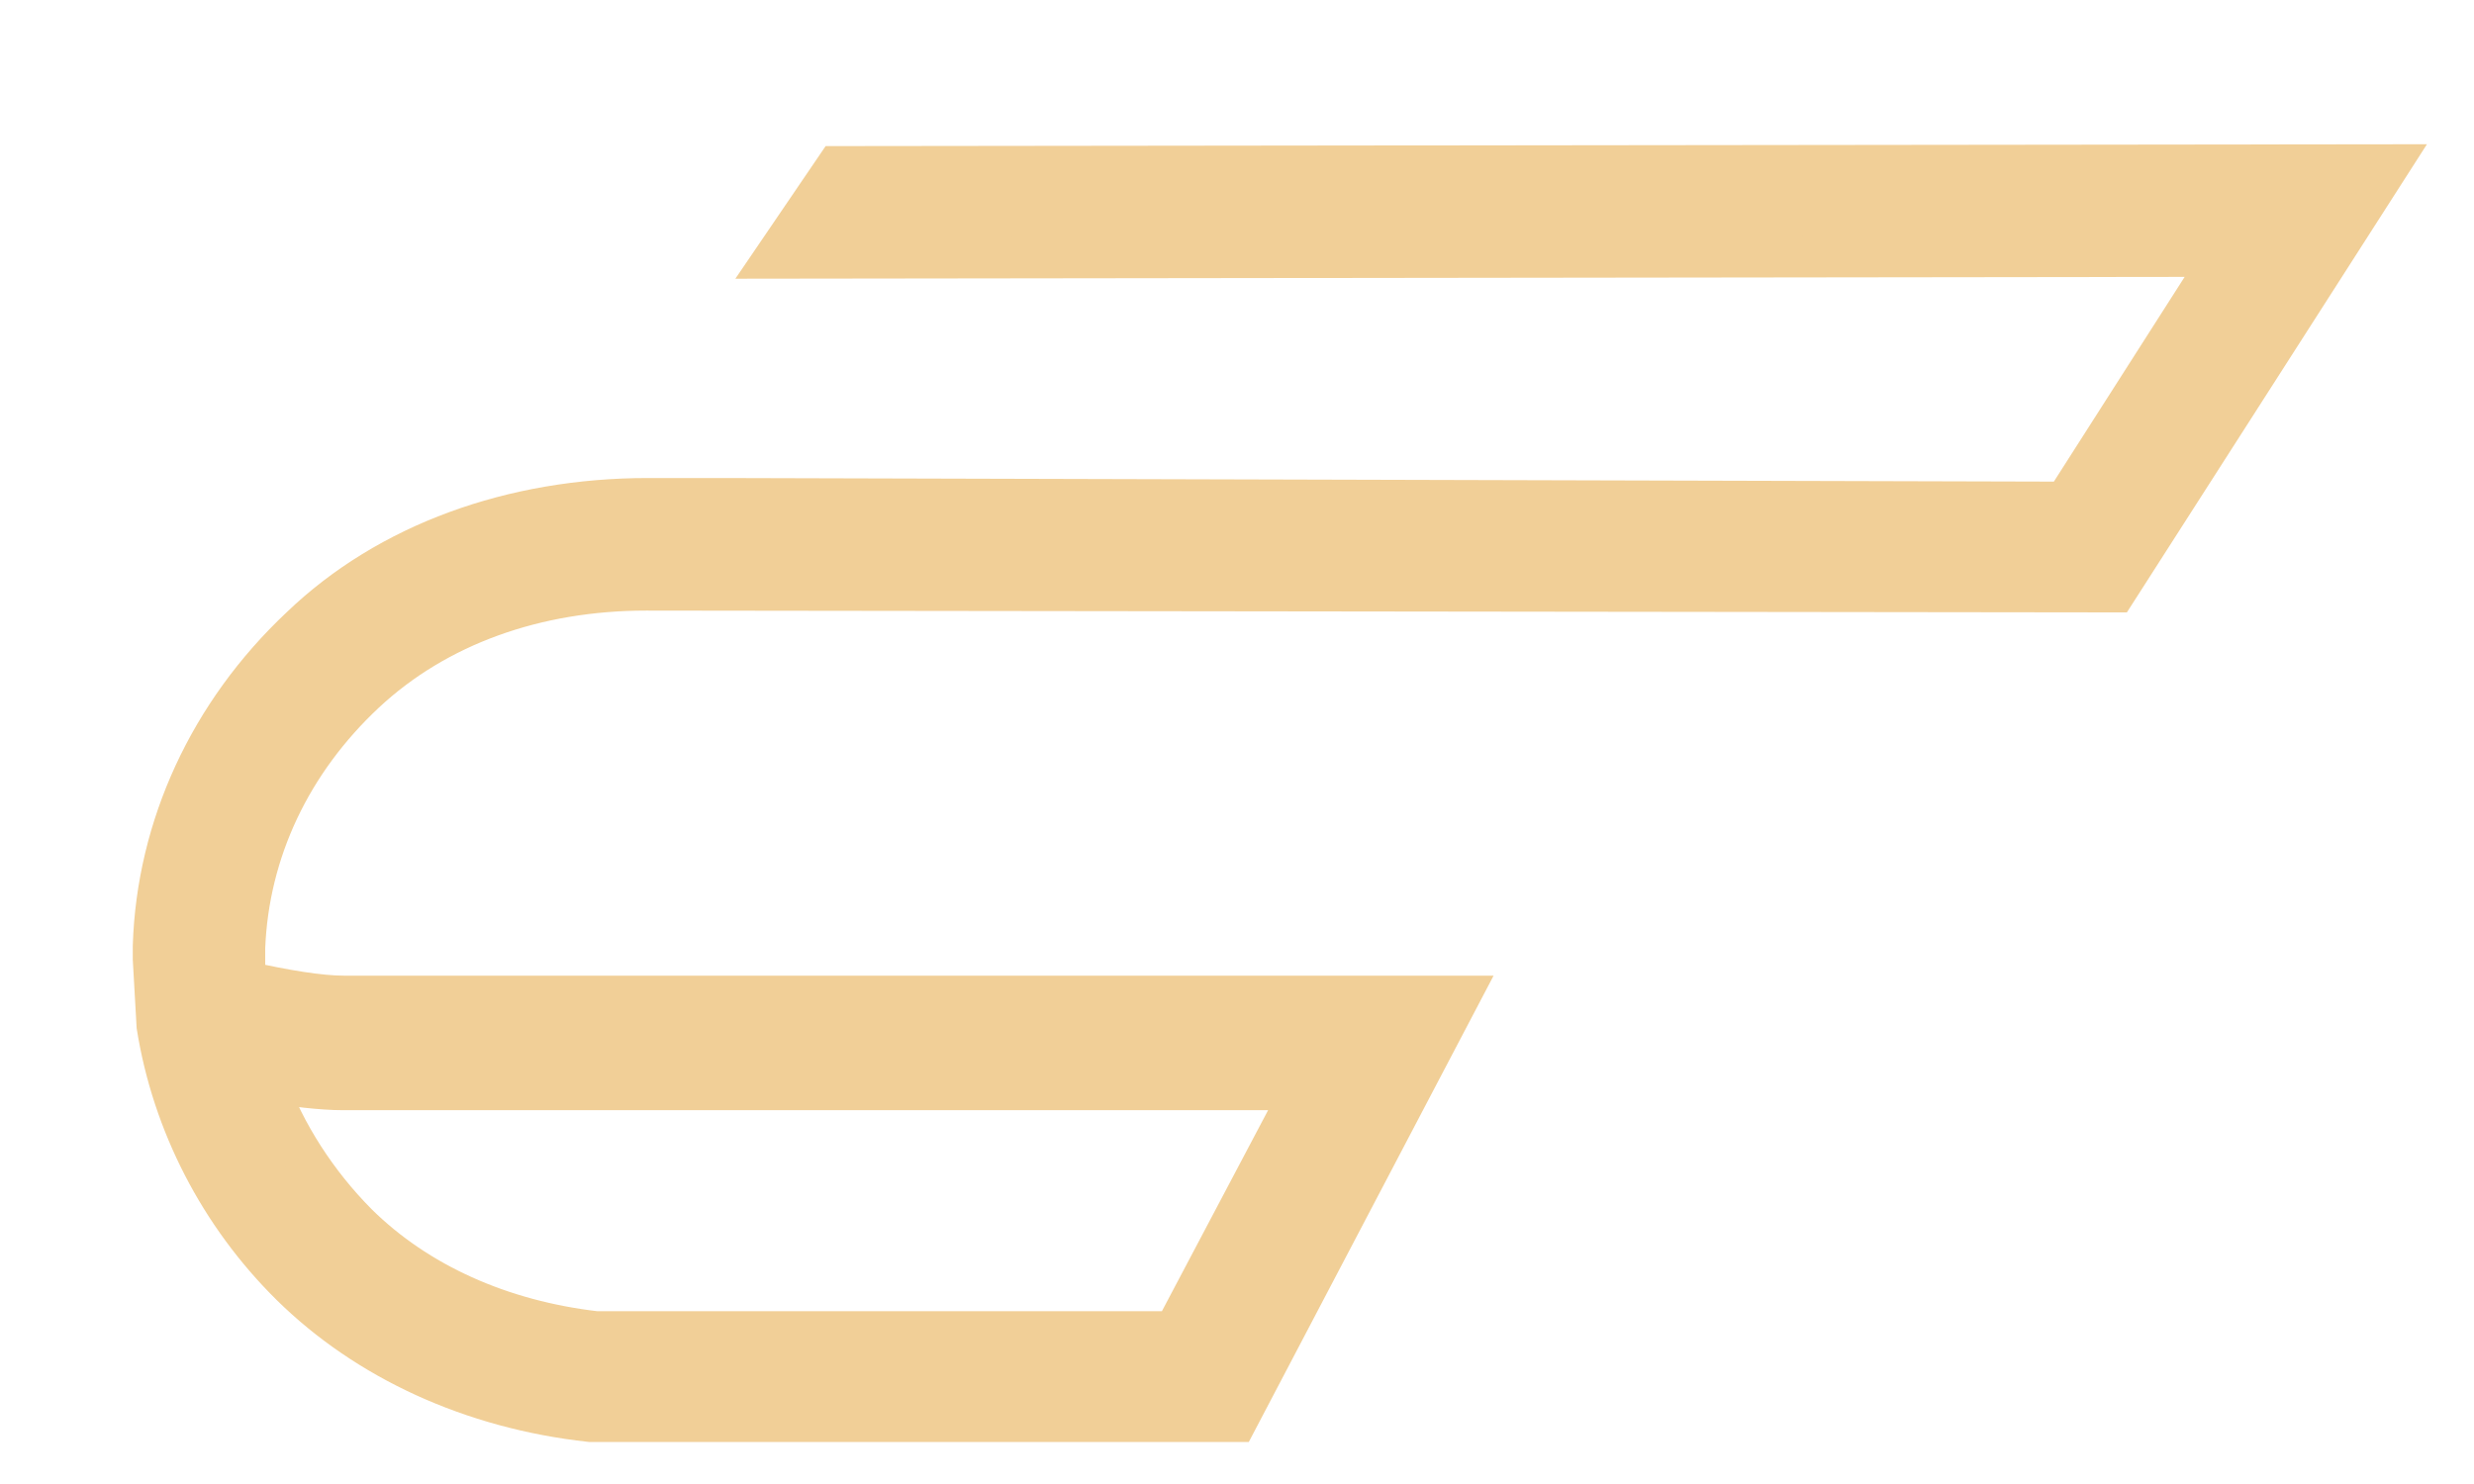 <svg xmlns="http://www.w3.org/2000/svg" width="15" height="9" viewBox="0 0 15 9" fill="none"><path d="M1.483 5.805C1.483 5.794 1.483 5.771 1.483 5.748C1.506 5.161 1.765 4.618 2.212 4.2C2.648 3.793 3.248 3.578 3.919 3.578L12.827 3.589L14.486 1L5.072 1.011L4.695 1.565L13.474 1.554L12.521 3.046L4.378 3.024H3.93C3.107 3.024 2.354 3.295 1.824 3.804C1.271 4.324 0.953 5.014 0.93 5.737V5.748C0.93 5.76 0.93 5.771 0.93 5.771C0.93 5.782 0.93 5.805 0.93 5.816L0.953 6.223C1.047 6.811 1.33 7.365 1.765 7.795C2.224 8.247 2.86 8.541 3.577 8.62H3.589H7.496L8.849 6.042H2.083C1.942 6.042 1.73 6.008 1.483 5.952C1.483 5.907 1.483 5.862 1.483 5.816V5.805ZM2.083 6.608H7.896L7.12 8.077H3.613C3.036 8.01 2.53 7.783 2.165 7.422C1.918 7.173 1.73 6.879 1.612 6.562C1.777 6.585 1.942 6.608 2.083 6.608Z" fill="#F1CF97" stroke="#F1CF97" stroke-width="0.25" stroke-miterlimit="10"></path></svg>
